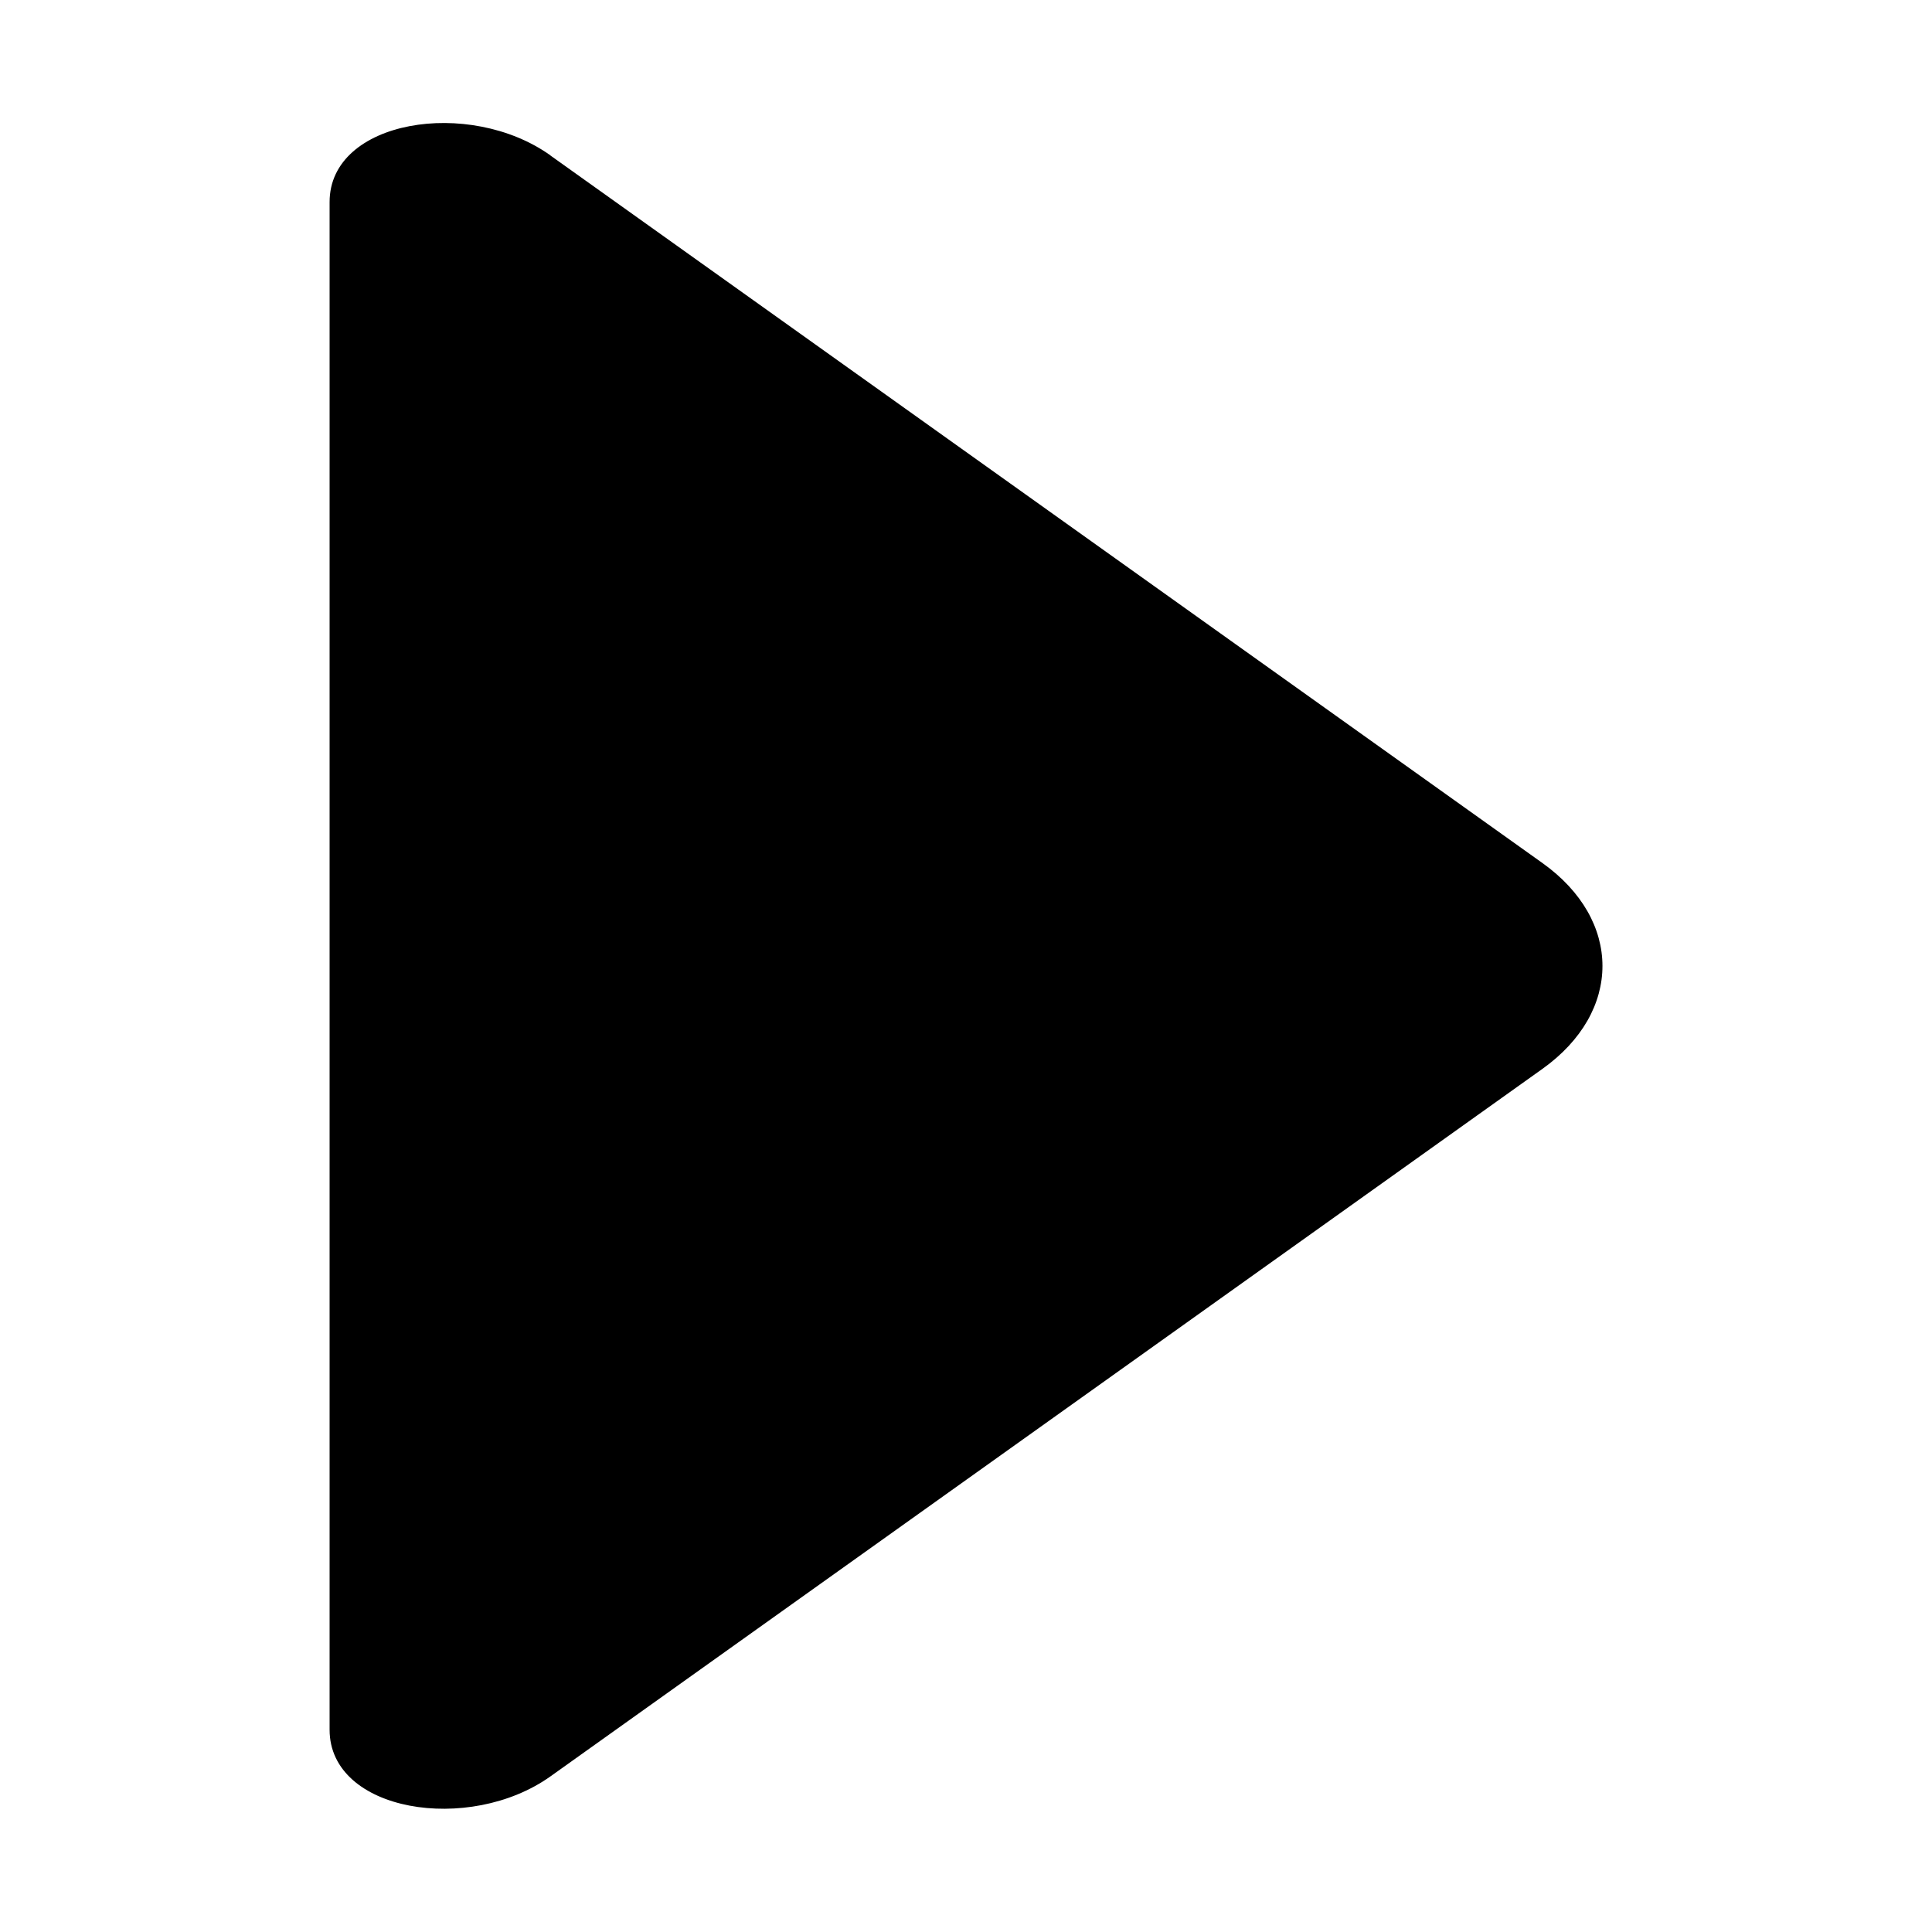 <?xml version="1.0" encoding="UTF-8"?>
<!-- Uploaded to: SVG Repo, www.svgrepo.com, Generator: SVG Repo Mixer Tools -->
<svg fill="#000000" width="800px" height="800px" version="1.1" viewBox="144 144 512 512" xmlns="http://www.w3.org/2000/svg">
 <path d="m289.87 185.21 262.86 187.48c21.25 15.145 21.25 39.449 0 54.594l-262.86 187.48c-21.523 15.34-58.523 9.43-58.523-12.348v-404.89c0-21.781 37.016-27.691 58.523-12.348z" fill-rule="evenodd"/>
</svg>